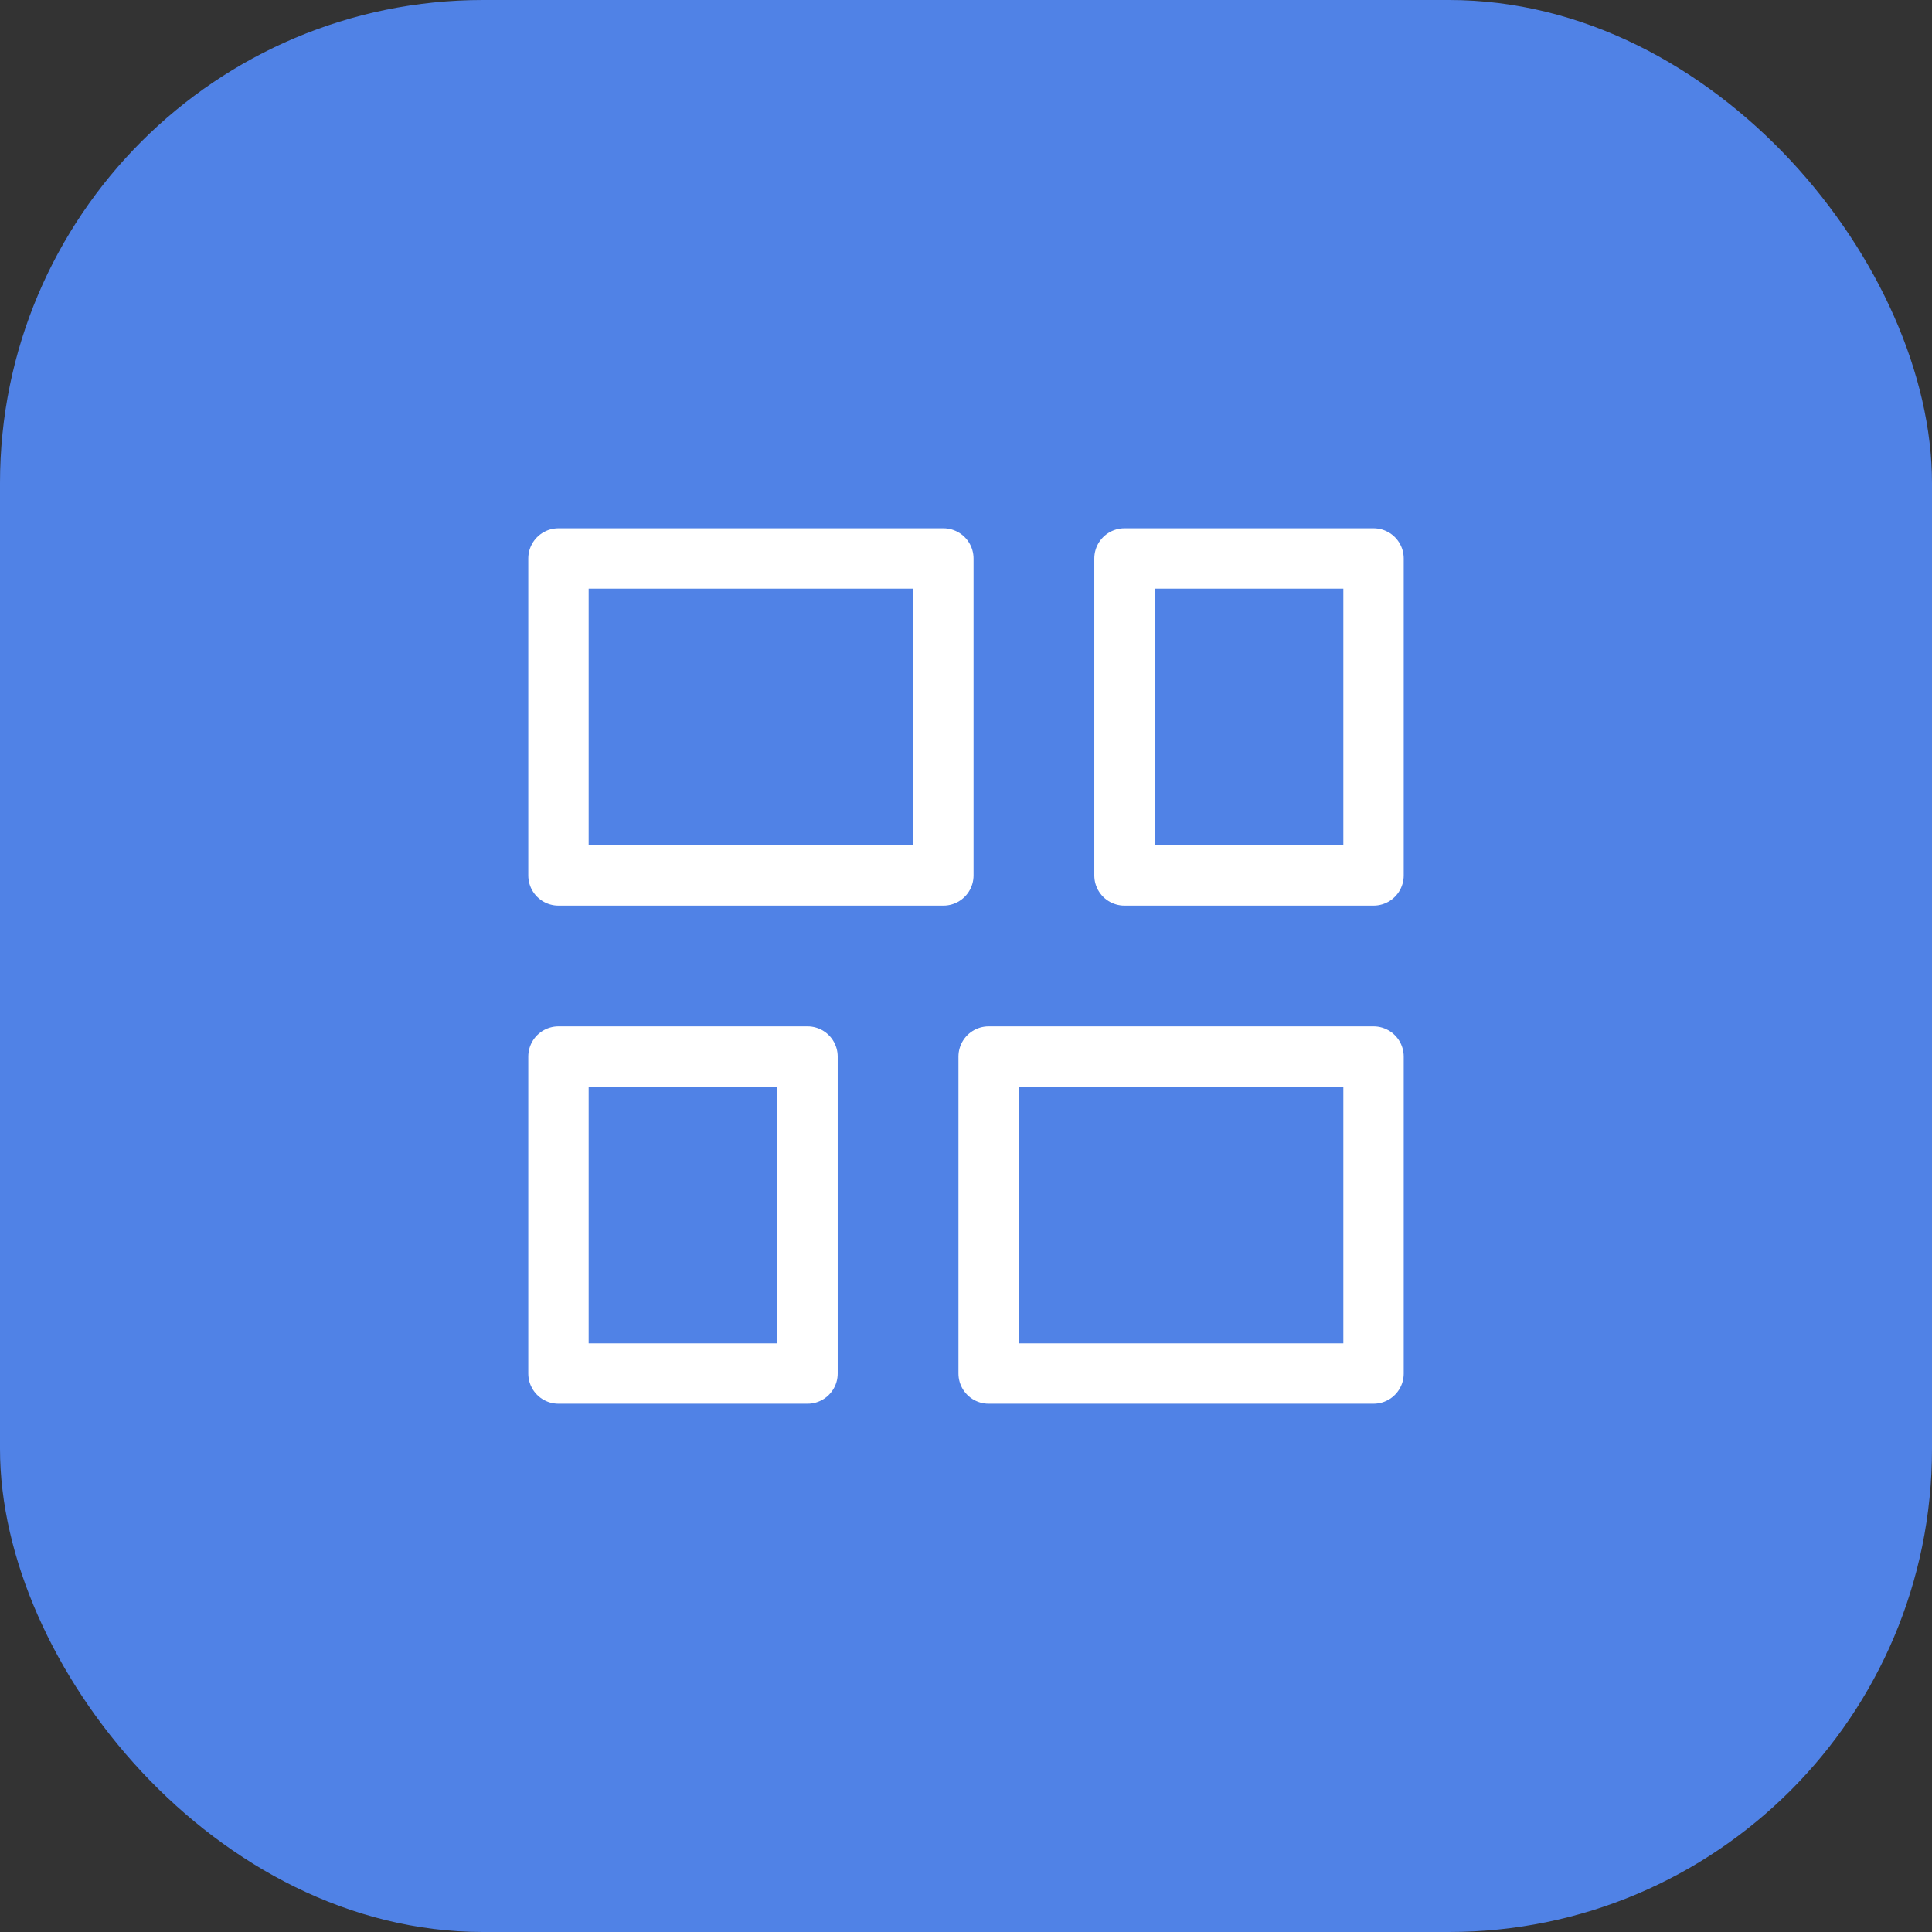 <svg width="32" height="32" viewBox="0 0 32 32" fill="none" xmlns="http://www.w3.org/2000/svg">
<rect x="0" y="0" width="32" height="32" fill="#333333" stroke="none"/>
<rect width="32" height="32" rx="8" fill="#5082E6"/>
<path d="M15.625 14.5V9.25H9.25V14.5H15.625Z" stroke="white" stroke-linejoin="round"/>
<path d="M22.75 22.75V17.5H16.375V22.75H22.75Z" stroke="white" stroke-linejoin="round"/>
<path d="M18.625 9.25V14.5H22.75V9.25H18.625Z" stroke="white" stroke-linejoin="round"/>
<path d="M9.25 17.5V22.75H13.375V17.5H9.25Z" stroke="white" stroke-linejoin="round"/>
</svg>
